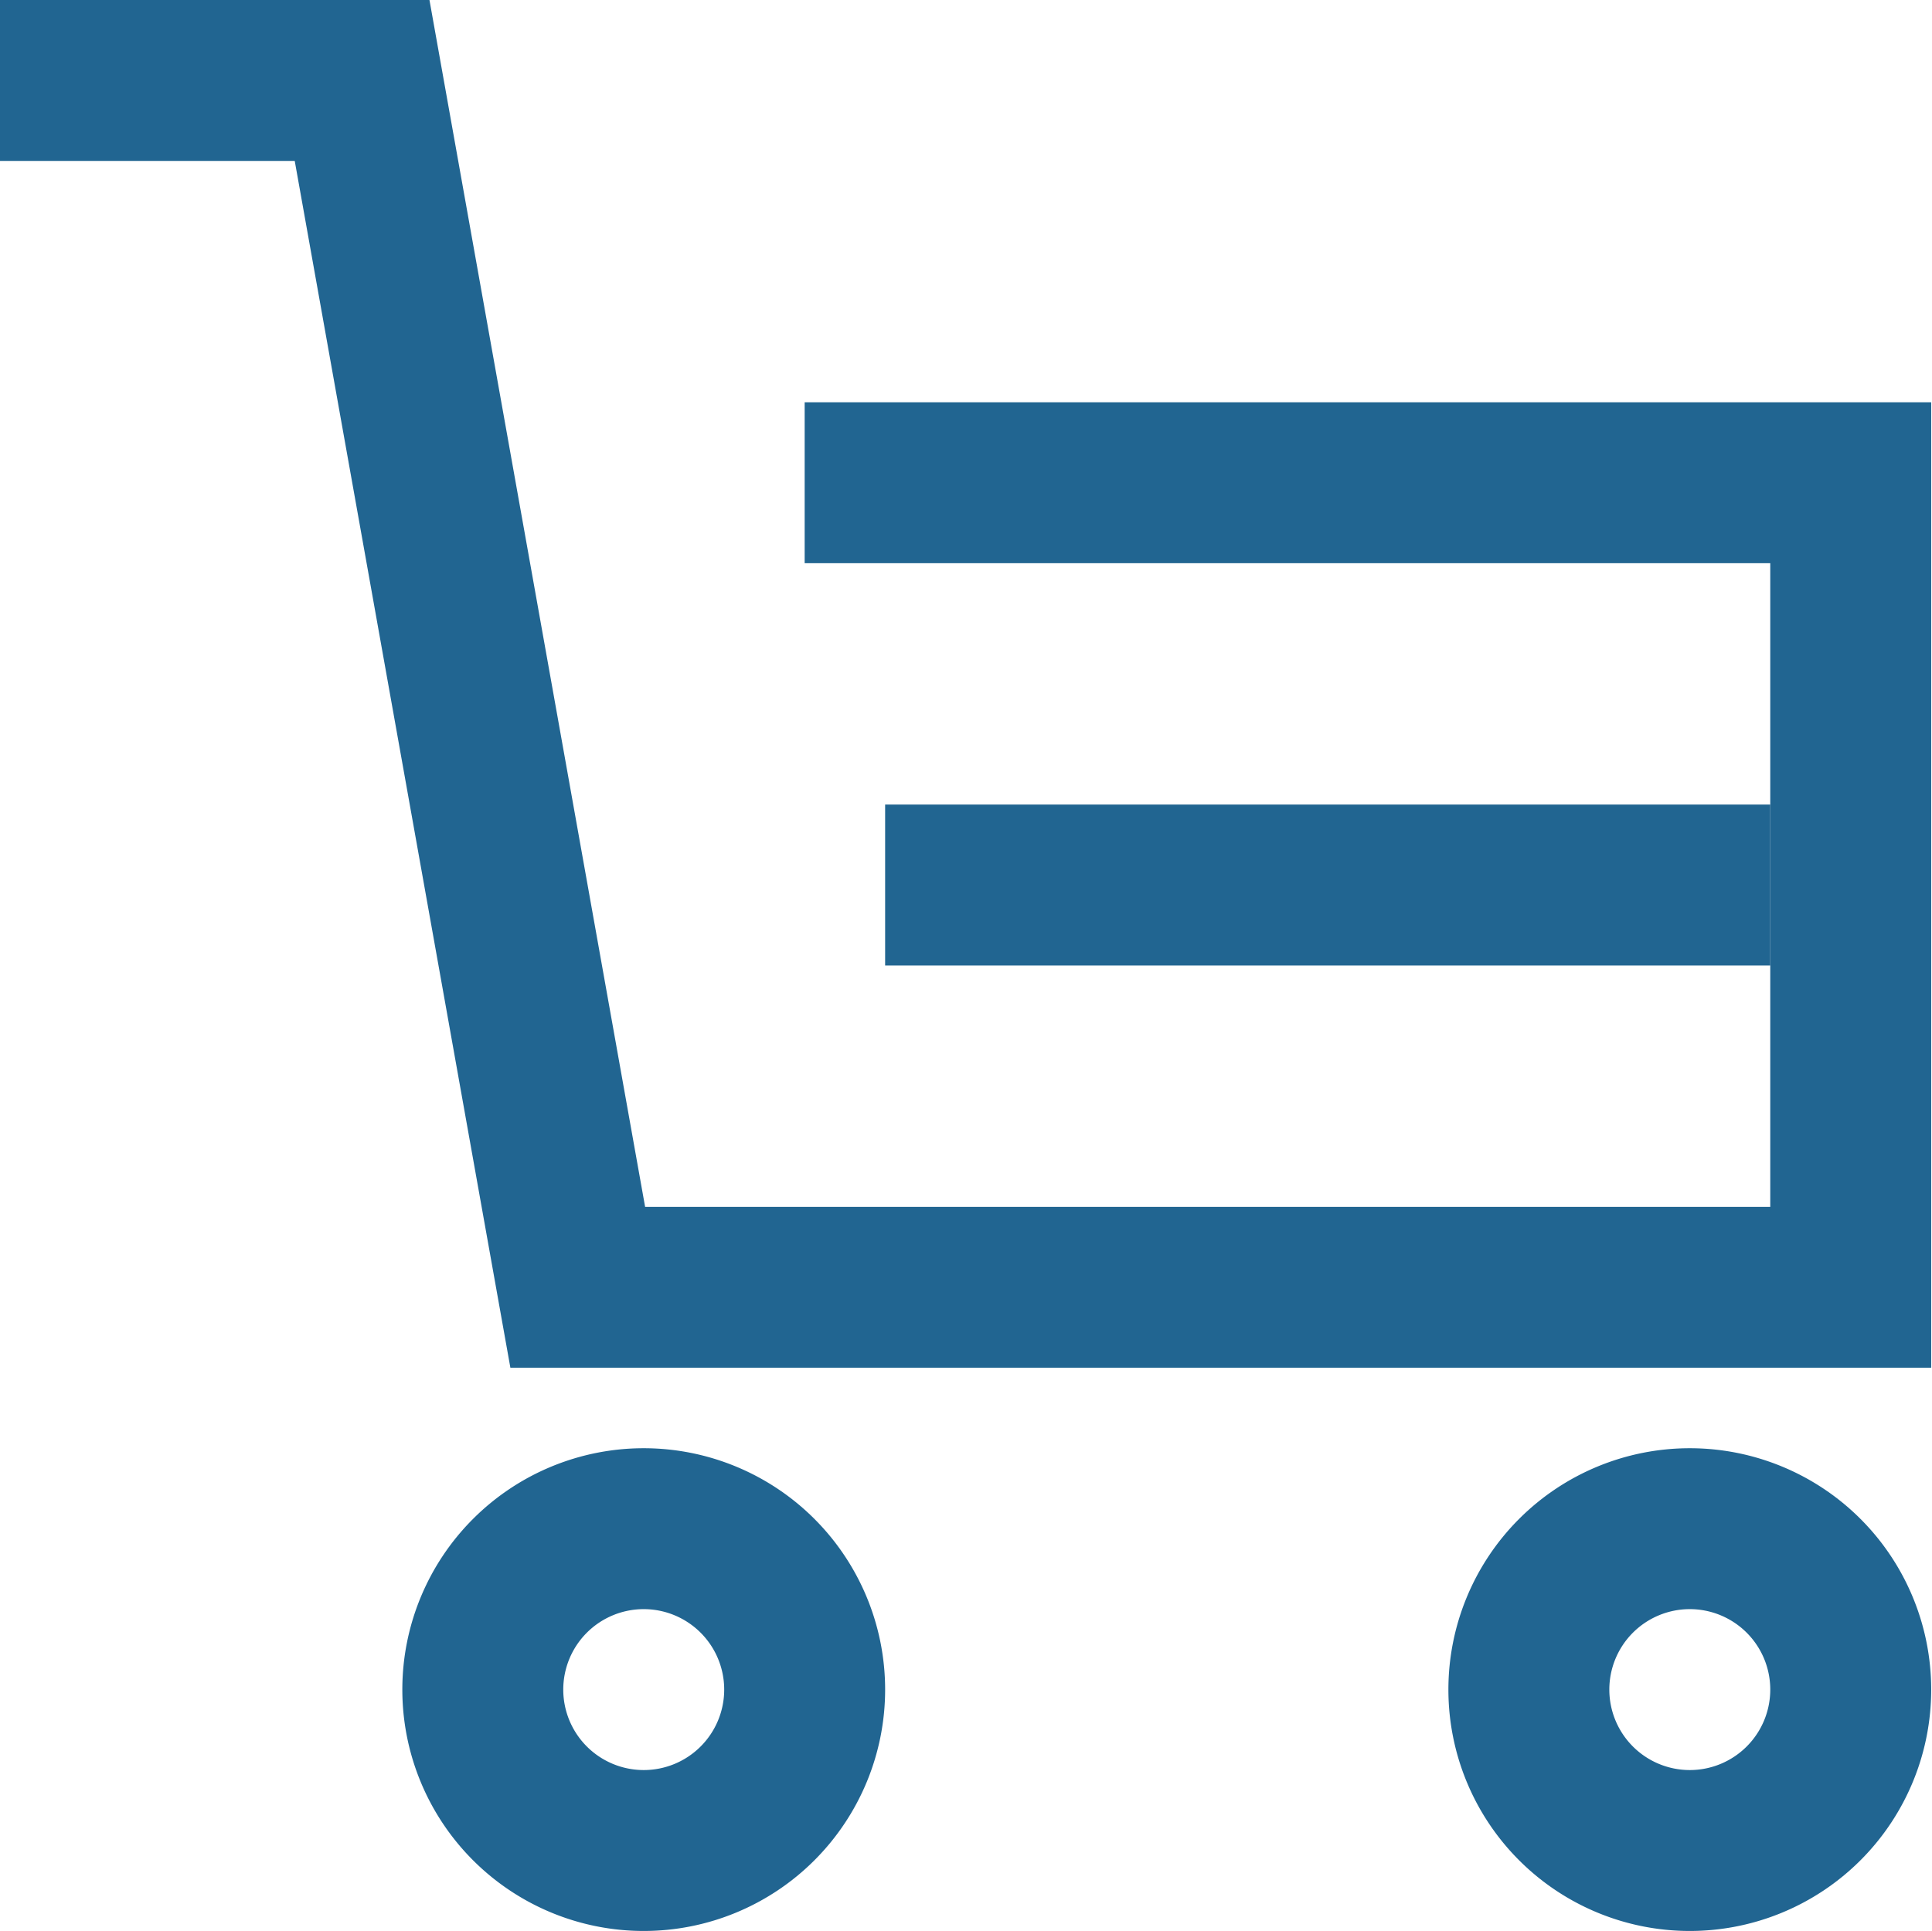 <svg xmlns="http://www.w3.org/2000/svg" width="24.01" height="24" viewBox="0 0 24.01 24"><defs><style>.cls-1{fill:none;stroke:#216591;stroke-miterlimit:10;stroke-width:2px;}.cls-2{fill:#216591;}</style></defs><title>spot_2</title><g id="レイヤー_2" data-name="レイヤー 2"><g id="レイヤー_1-2" data-name="レイヤー 1"><polyline class="cls-1" points="0 1 4.5 1 7.18 16 23 16 23 6 10 6"/><line class="cls-1" x1="11" y1="11" x2="22" y2="11"/><path class="cls-2" d="M8,20a1,1,0,1,1-1,1,1,1,0,0,1,1-1m0-2a3,3,0,1,0,3,3,3,3,0,0,0-3-3Z"/><path class="cls-2" d="M21,20a1,1,0,1,1-1,1,1,1,0,0,1,1-1m0-2a3,3,0,1,0,3,3,3,3,0,0,0-3-3Z"/></g></g></svg>